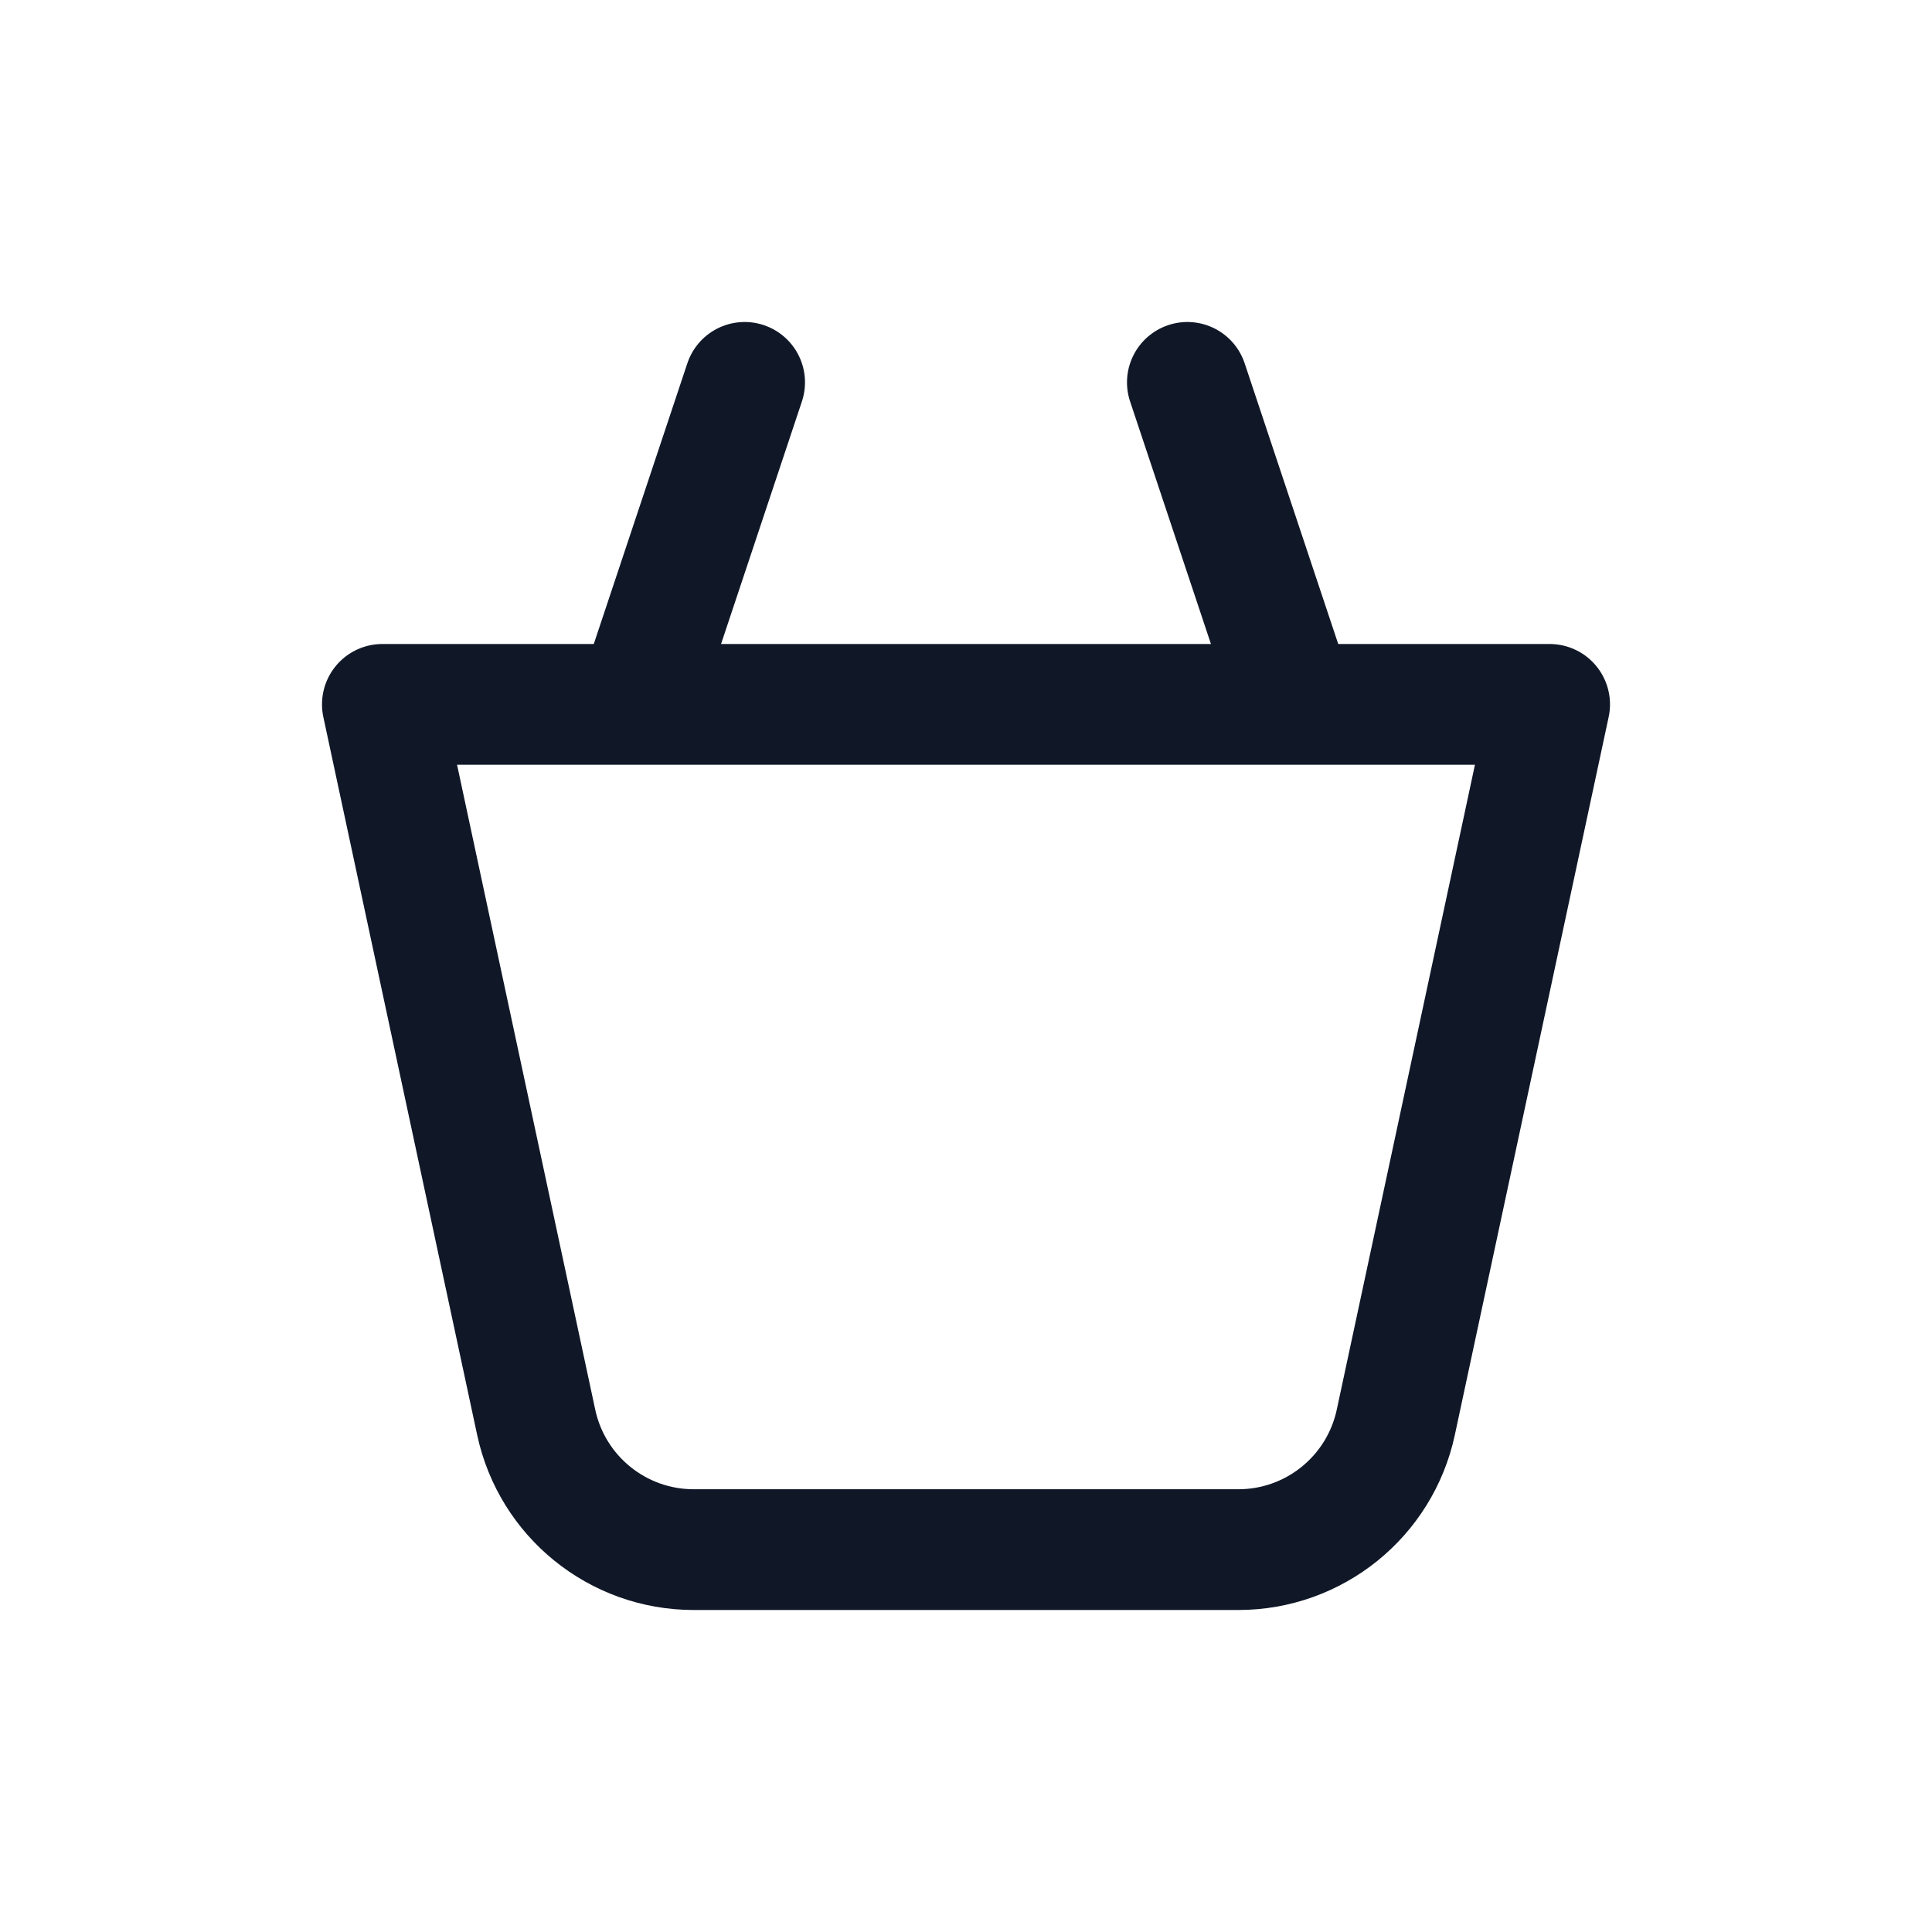 <svg width="24" height="24" viewBox="0 0 24 24" fill="none" xmlns="http://www.w3.org/2000/svg">
<path d="M4.75 8.75H19.25L17.339 17.669C17.141 18.591 16.326 19.25 15.383 19.25H8.617C7.674 19.25 6.859 18.591 6.661 17.669L4.75 8.75Z" stroke="#101828" stroke-width="1.5" stroke-linecap="round" stroke-linejoin="round"/>
<path d="M8 8.5L9.25 4.75" stroke="#101828" stroke-width="1.5" stroke-linecap="round" stroke-linejoin="round"/>
<path d="M16 8.5L14.75 4.75" stroke="#101828" stroke-width="1.5" stroke-linecap="round" stroke-linejoin="round"/>
</svg>
